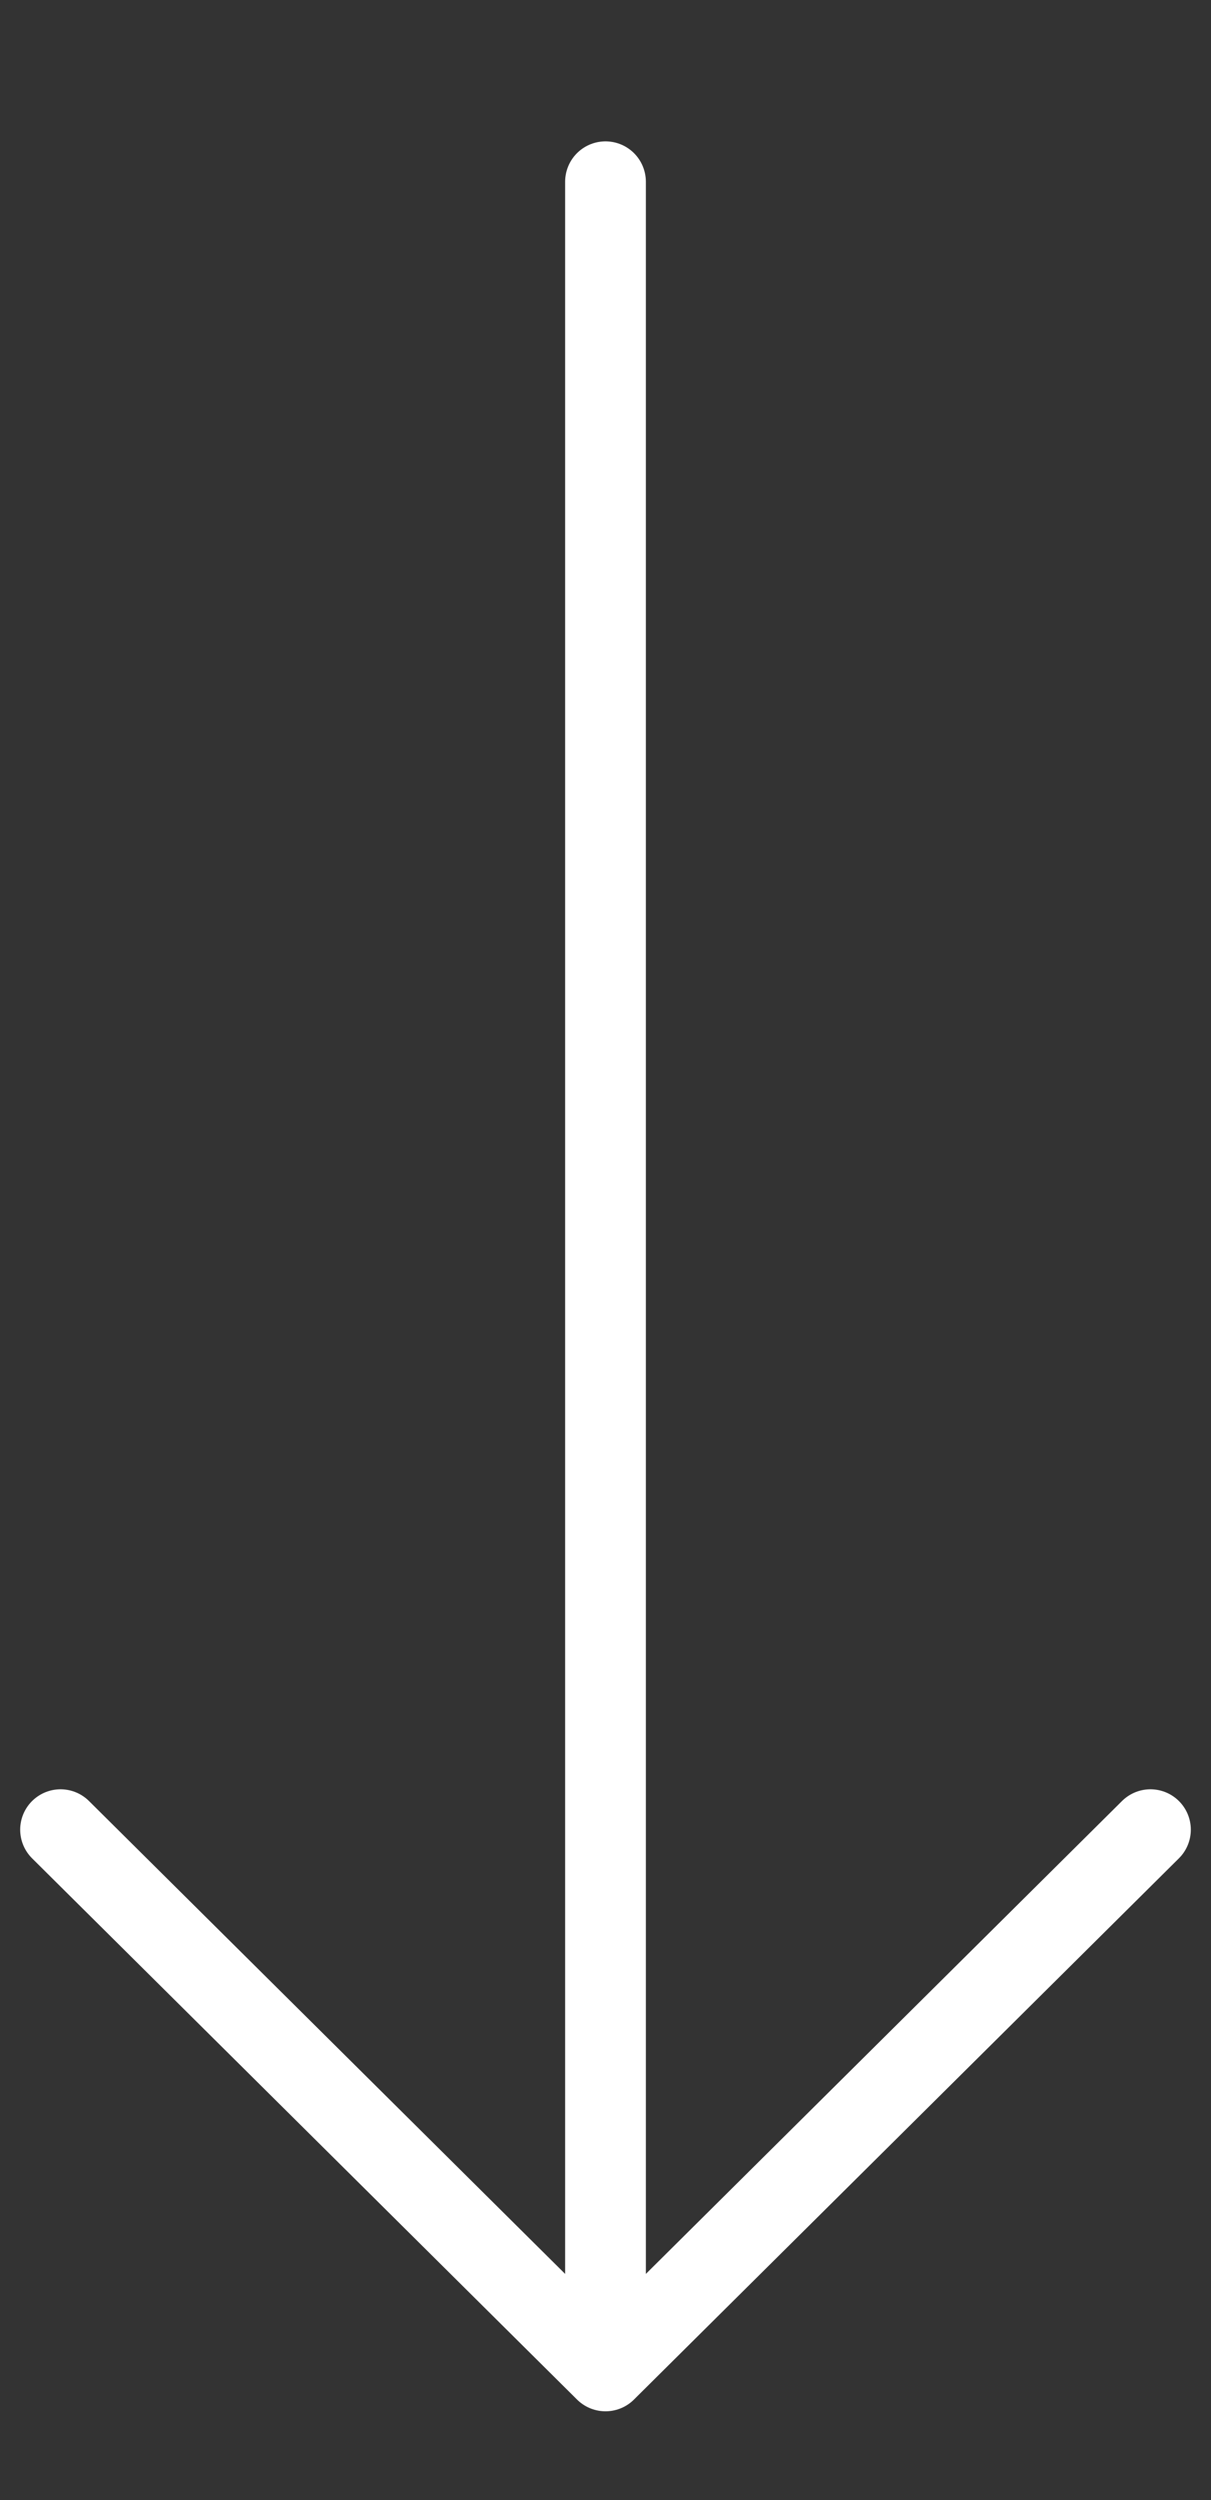 <?xml version="1.0" encoding="UTF-8"?> <svg xmlns="http://www.w3.org/2000/svg" xmlns:xlink="http://www.w3.org/1999/xlink" version="1.1" id="Layer_1" x="0px" y="0px" viewBox="0 0 30 61.9" style="enable-background:new 0 0 30 61.9;" xml:space="preserve"><rect x="0" y="0" width="30" height="61.9" fill="#333333" stroke="none"/> <style type="text/css"> .st0{fill:none;stroke:#FFFFFF;stroke-width:2;stroke-linecap:round;stroke-linejoin:round;stroke-miterlimit:10;} </style> <polyline class="st0" points="15,4.5 15,58.7 28.5,45.3 15,58.7 1.5,45.3 "></polyline> </svg> 